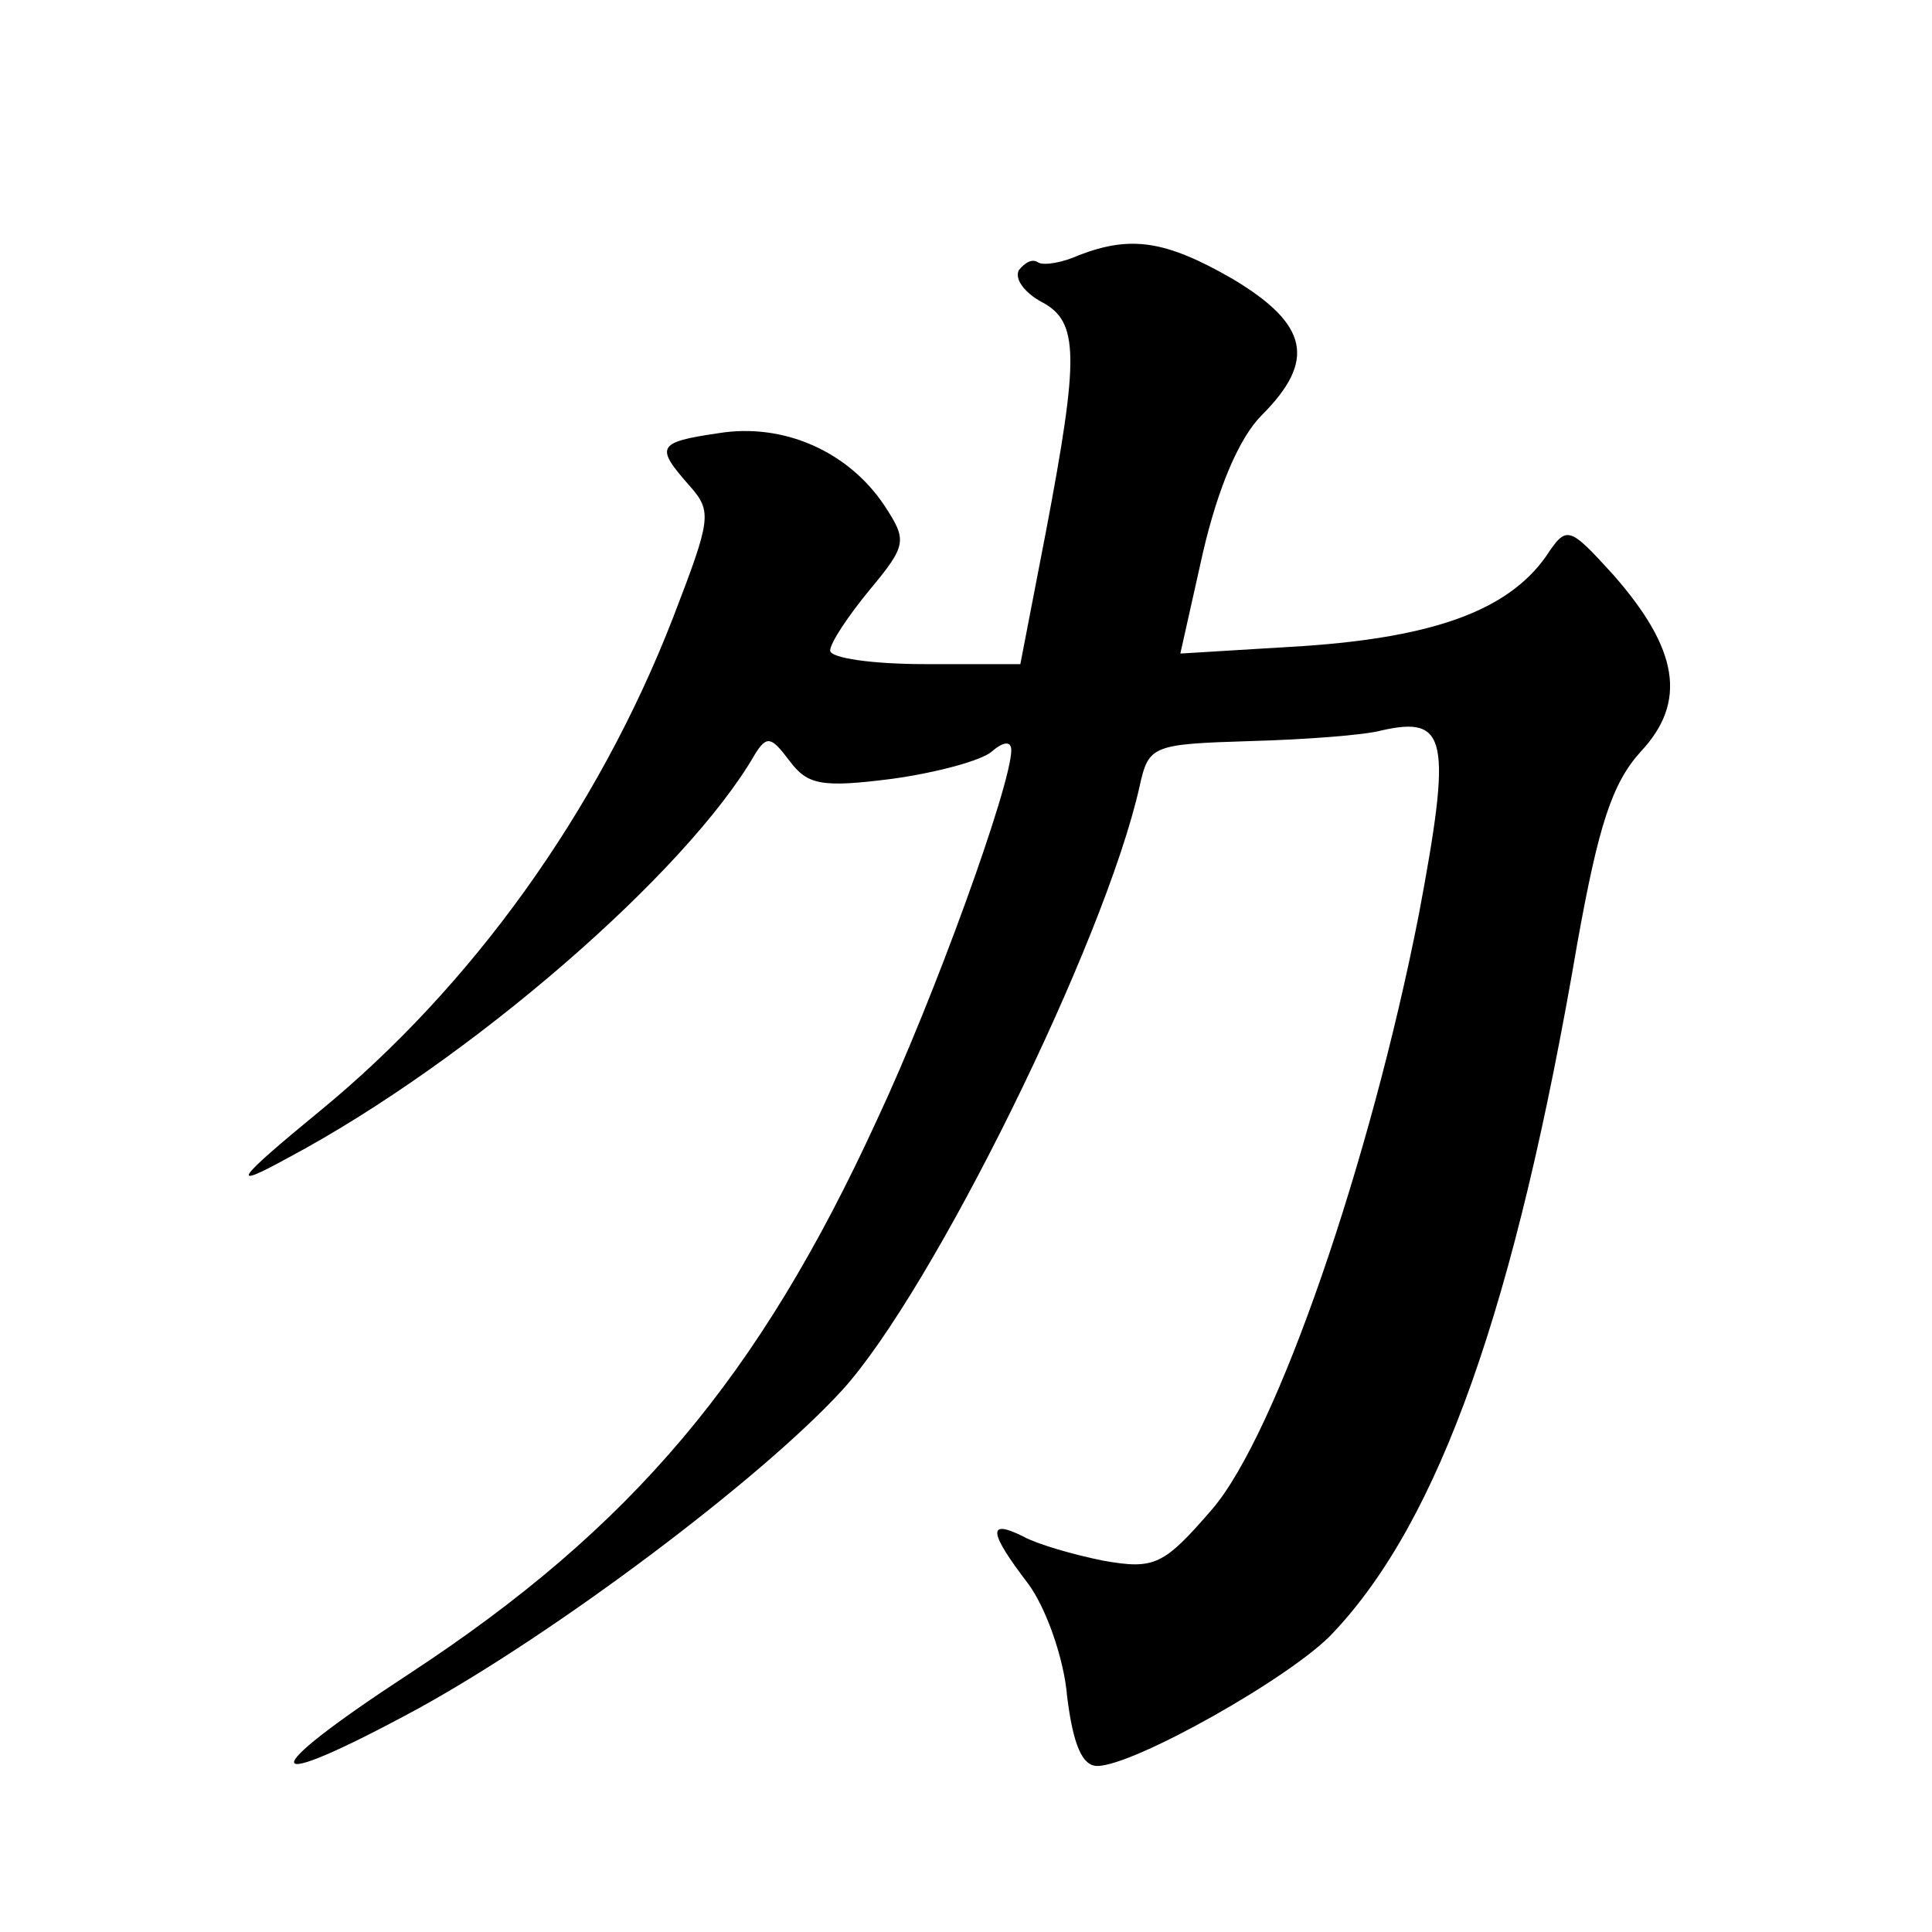 <?xml version="1.0" standalone="no"?>
<!DOCTYPE svg PUBLIC "-//W3C//DTD SVG 20010904//EN"
 "http://www.w3.org/TR/2001/REC-SVG-20010904/DTD/svg10.dtd">
<svg version="1.0" xmlns="http://www.w3.org/2000/svg"
 width="128pt" height="128pt" viewBox="0 0 128 128"
 preserveAspectRatio="xMidYMid meet">
<g transform="translate(0,128) scale(0.1,-0.1)"
fill="#0" stroke="none">
<path d="M715 1111 c-11 -5 -23 -7 -27 -5 -4 3 -9 0 -13 -5 -3 -6 4 -15 15 -21
25 -13 25 -36 3 -152 l-17 -88 -63 0 c-35 0 -63 4 -63 9 0 5 12 23 26 40 25 30
25 33 10 56 -24 36 -67 55 -110 48 -41 -6 -42 -9 -19 -35 15 -17 14 -22 -11 -87
-50 -129 -134 -245 -234 -327 -56 -46 -61 -53 -21 -31 120 64 264 189 309 267 8
13 11 12 23 -4 12 -16 21 -18 68 -12 29 4 59 12 66 18 8 7 13 7 13 1 0 -23 -51
-164 -89 -245 -78 -170 -162 -270 -310 -367 -104 -68 -101 -81 6 -23 91 50 227
152 281 211 60 66 174 297 197 400 6 27 8 28 73 30 37 1 76 4 87 7 44 10 47 -5
25 -122 -32 -163 -94 -344 -137 -394 -32 -37 -38 -40 -72 -34 -20 4 -44 11 -53
16 -24 12 -23 3 3 -31 12 -16 24 -50 26 -75 4 -32 10 -46 20 -46 24 0 129 59 156
88 71 75 121 217 162 457 14 78 23 106 42 127 31 33 25 68 -18 117 -30 33 -31 33
-45 12 -25 -35 -73 -53 -160 -59 l-82 -5 15 67 c10 43 24 76 39 91 36 36 31 60
-19 90 -45 26 -68 29 -102 16z"/>
</g>
</svg>
